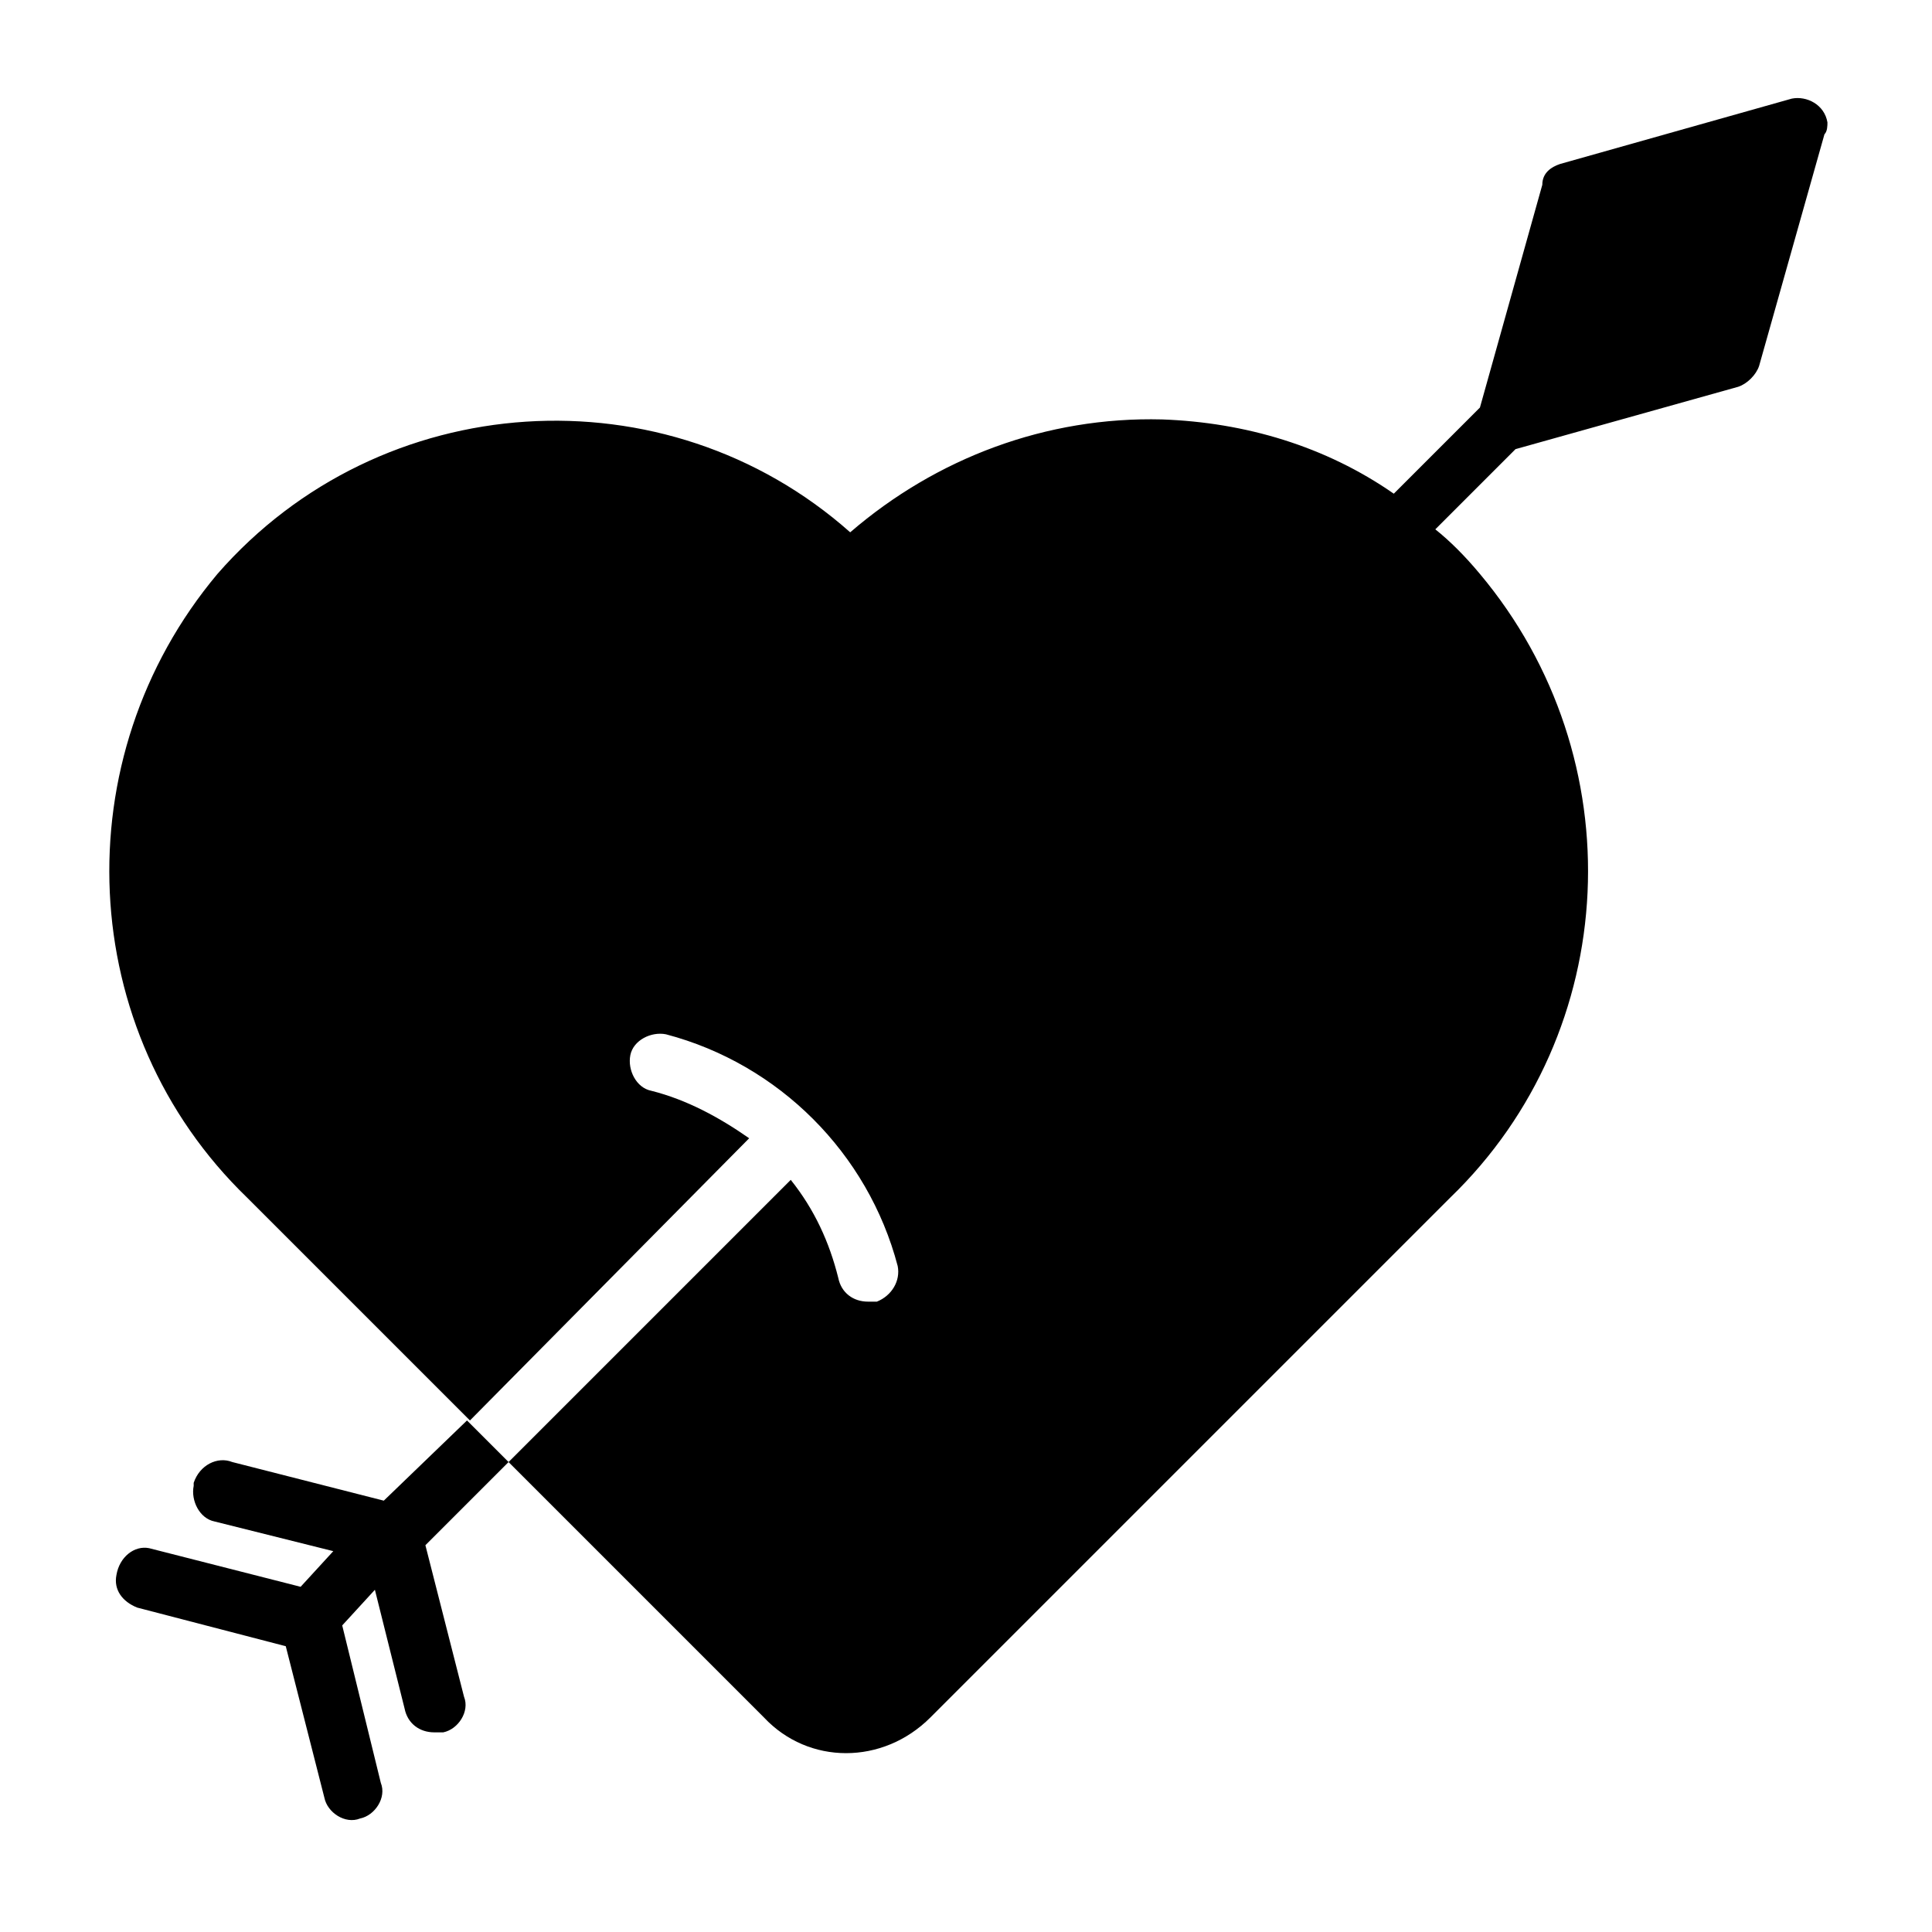 <?xml version="1.0" encoding="UTF-8"?>
<!-- Uploaded to: SVG Repo, www.svgrepo.com, Generator: SVG Repo Mixer Tools -->
<svg fill="#000000" width="800px" height="800px" version="1.1" viewBox="144 144 512 512" xmlns="http://www.w3.org/2000/svg">
 <path d="m627.5 179.58-17.32 61.402c-0.789 2.363-3.148 4.723-5.512 5.512l-59.039 16.531-21.254 21.254c3.938 3.148 7.871 7.086 11.809 11.809 40.934 48.805 37.785 121.23-7.871 165.31l-137.76 137.76c-12.594 12.594-32.273 12.594-44.082 0l-67.699-67.699 74.785-74.785c6.297 7.871 10.234 16.531 12.594 25.977 0.789 3.938 3.938 6.297 7.871 6.297h2.363c3.938-1.574 6.297-5.512 5.512-9.445-7.871-29.914-31.488-53.531-61.402-61.402-3.938-0.789-8.66 1.574-9.445 5.512-0.789 3.938 1.574 8.66 5.512 9.445 9.445 2.363 18.105 7.086 25.977 12.594l-73.996 74.785-59.039-59.039c-45.656-44.082-48.805-116.51-7.871-165.31 43.297-49.594 118.87-54.316 167.68-11.02 22.828-19.68 51.957-30.699 82.656-29.914 22.043 0.789 43.297 7.086 61.402 19.68l22.828-22.828 16.531-59.039c-0.008-3.148 2.356-4.723 4.715-5.512l61.402-17.32c3.938-0.789 8.66 1.574 9.445 6.297 0.004 0.789 0.004 2.363-0.785 3.152zm-381.79 362.11-40.148-10.234c-3.938-1.574-8.66 0.789-10.234 5.512v0.789c-0.789 3.938 1.574 8.66 5.512 9.445l31.488 7.871-8.66 9.445-40.148-10.234c-3.938-0.789-7.871 2.363-8.66 7.086-0.789 3.938 1.574 7.086 5.512 8.66l39.359 10.234 10.234 40.148c0.789 3.938 5.512 7.086 9.445 5.512 3.938-0.789 7.086-5.512 5.512-9.445l-10.23-41.727 8.66-9.445 7.871 31.488c0.789 3.938 3.938 6.297 7.871 6.297h2.363c3.938-0.789 7.086-5.512 5.512-9.445l-10.234-40.148 22.043-22.043-11.02-11.02z"/>
</svg>